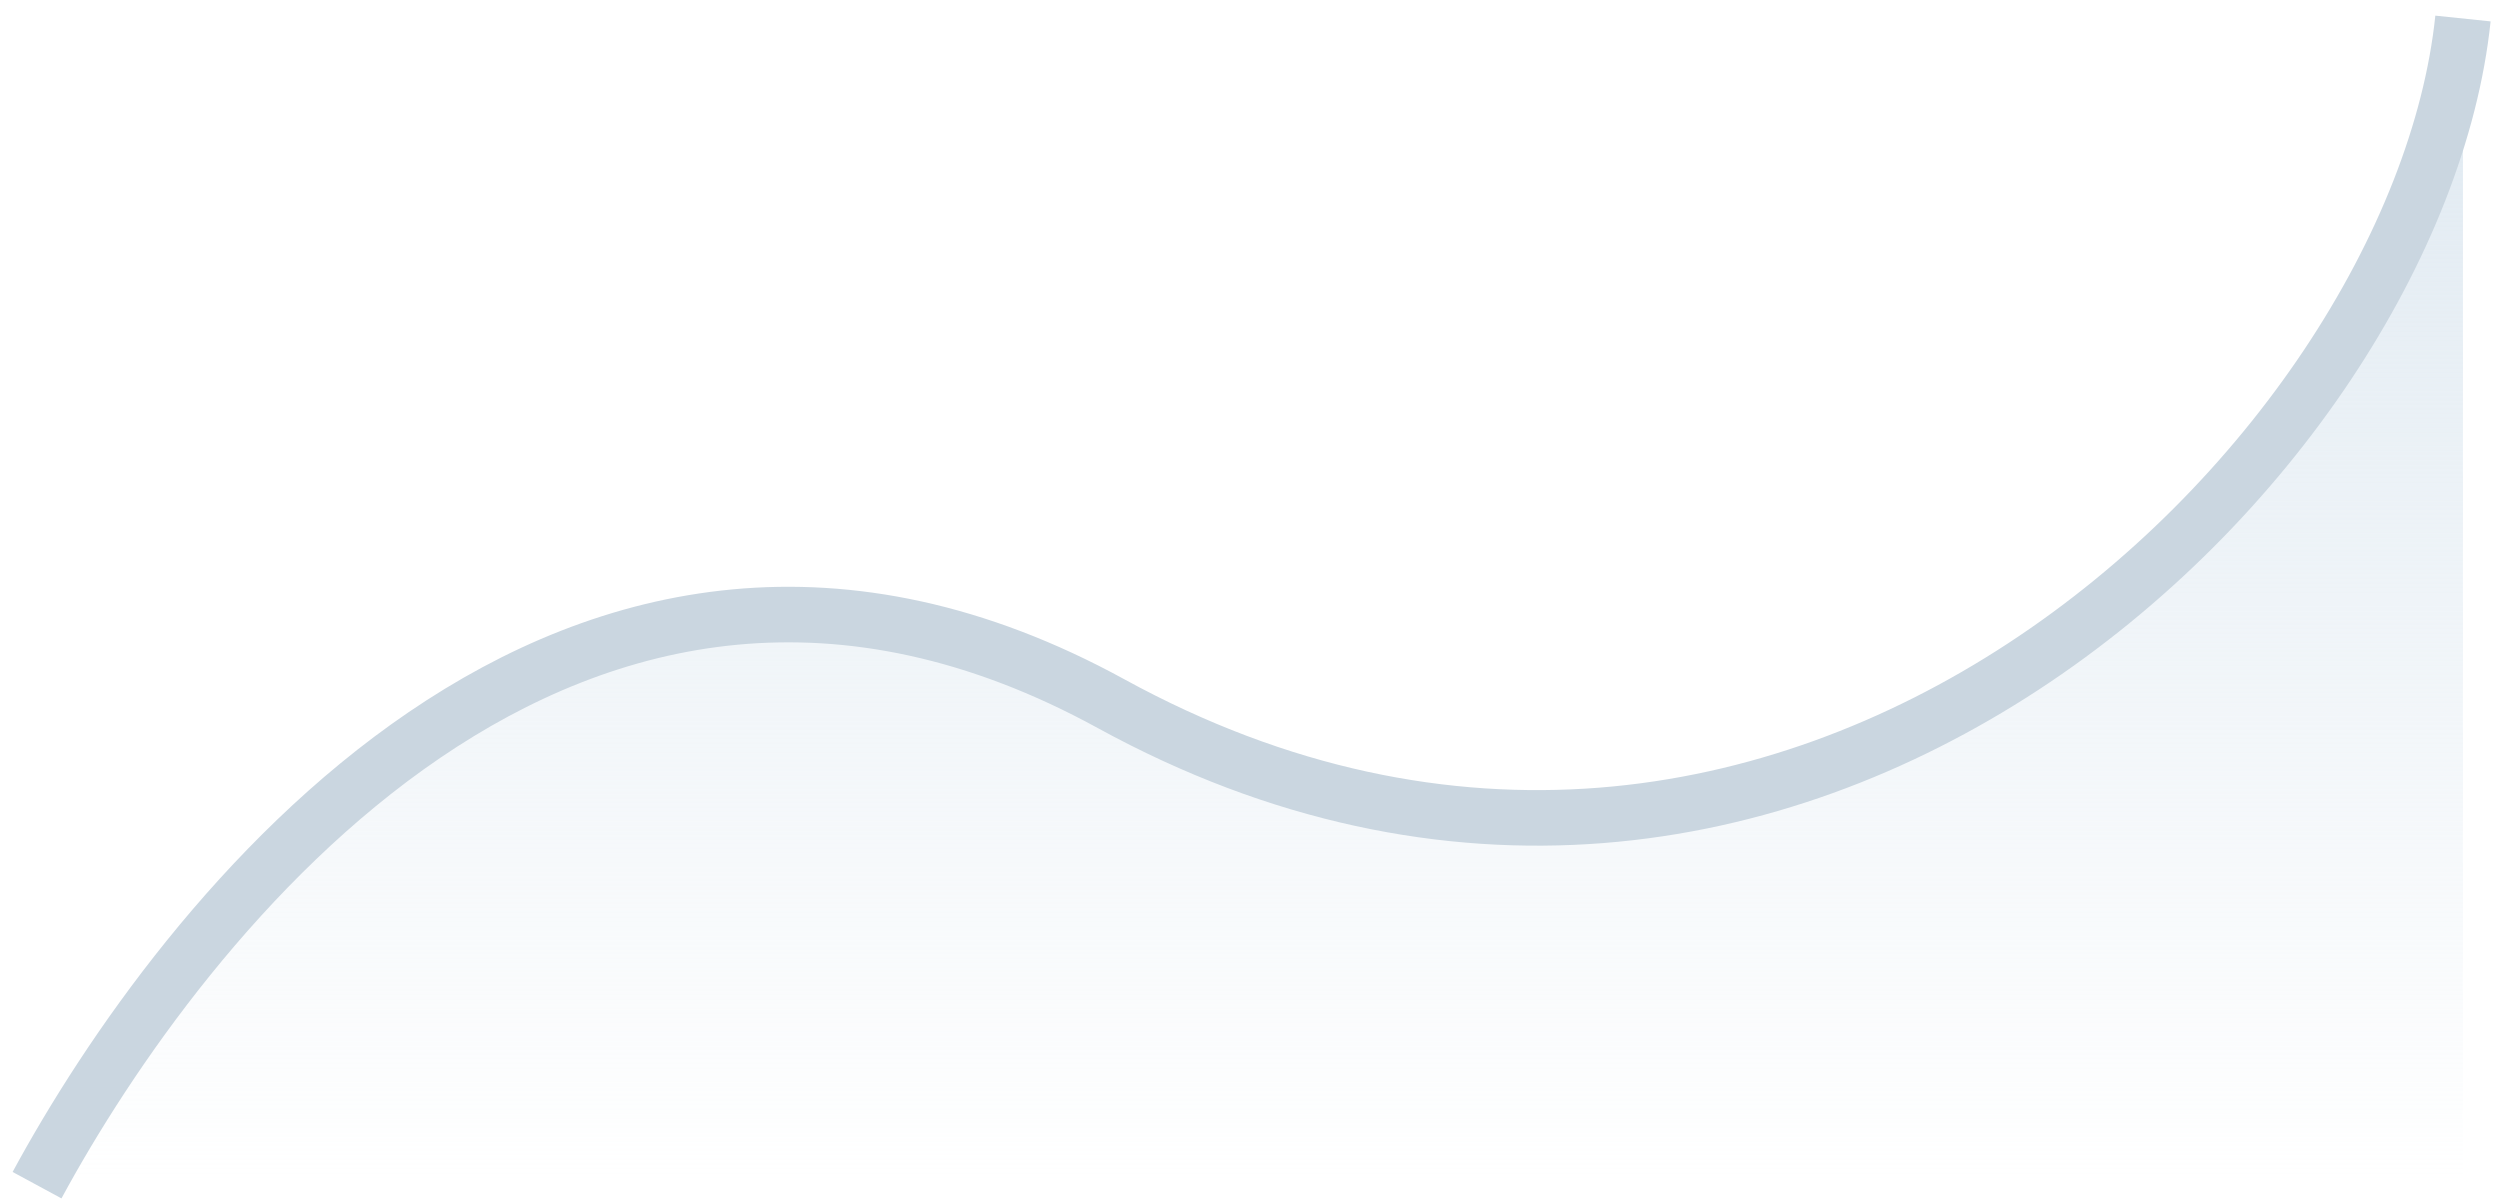 <?xml version="1.0" encoding="UTF-8"?> <svg xmlns="http://www.w3.org/2000/svg" width="135" height="65" viewBox="0 0 135 65" fill="none"><path d="M60 38C30.8 22 9.667 49.833 2 64H133V1C130.5 25 96.5 58 60 38Z" fill="url(#paint0_linear_2042_97)"></path><path d="M2 64C9.667 49.833 30.8 22 60 38C96.5 58 130.5 25 133 1" stroke="#CAD6E0" stroke-width="3"></path><defs><linearGradient id="paint0_linear_2042_97" x1="67.5" y1="1" x2="67.5" y2="64" gradientUnits="userSpaceOnUse"><stop stop-color="#DFE9F1"></stop><stop offset="1" stop-color="#DFE9F1" stop-opacity="0"></stop></linearGradient></defs></svg> 